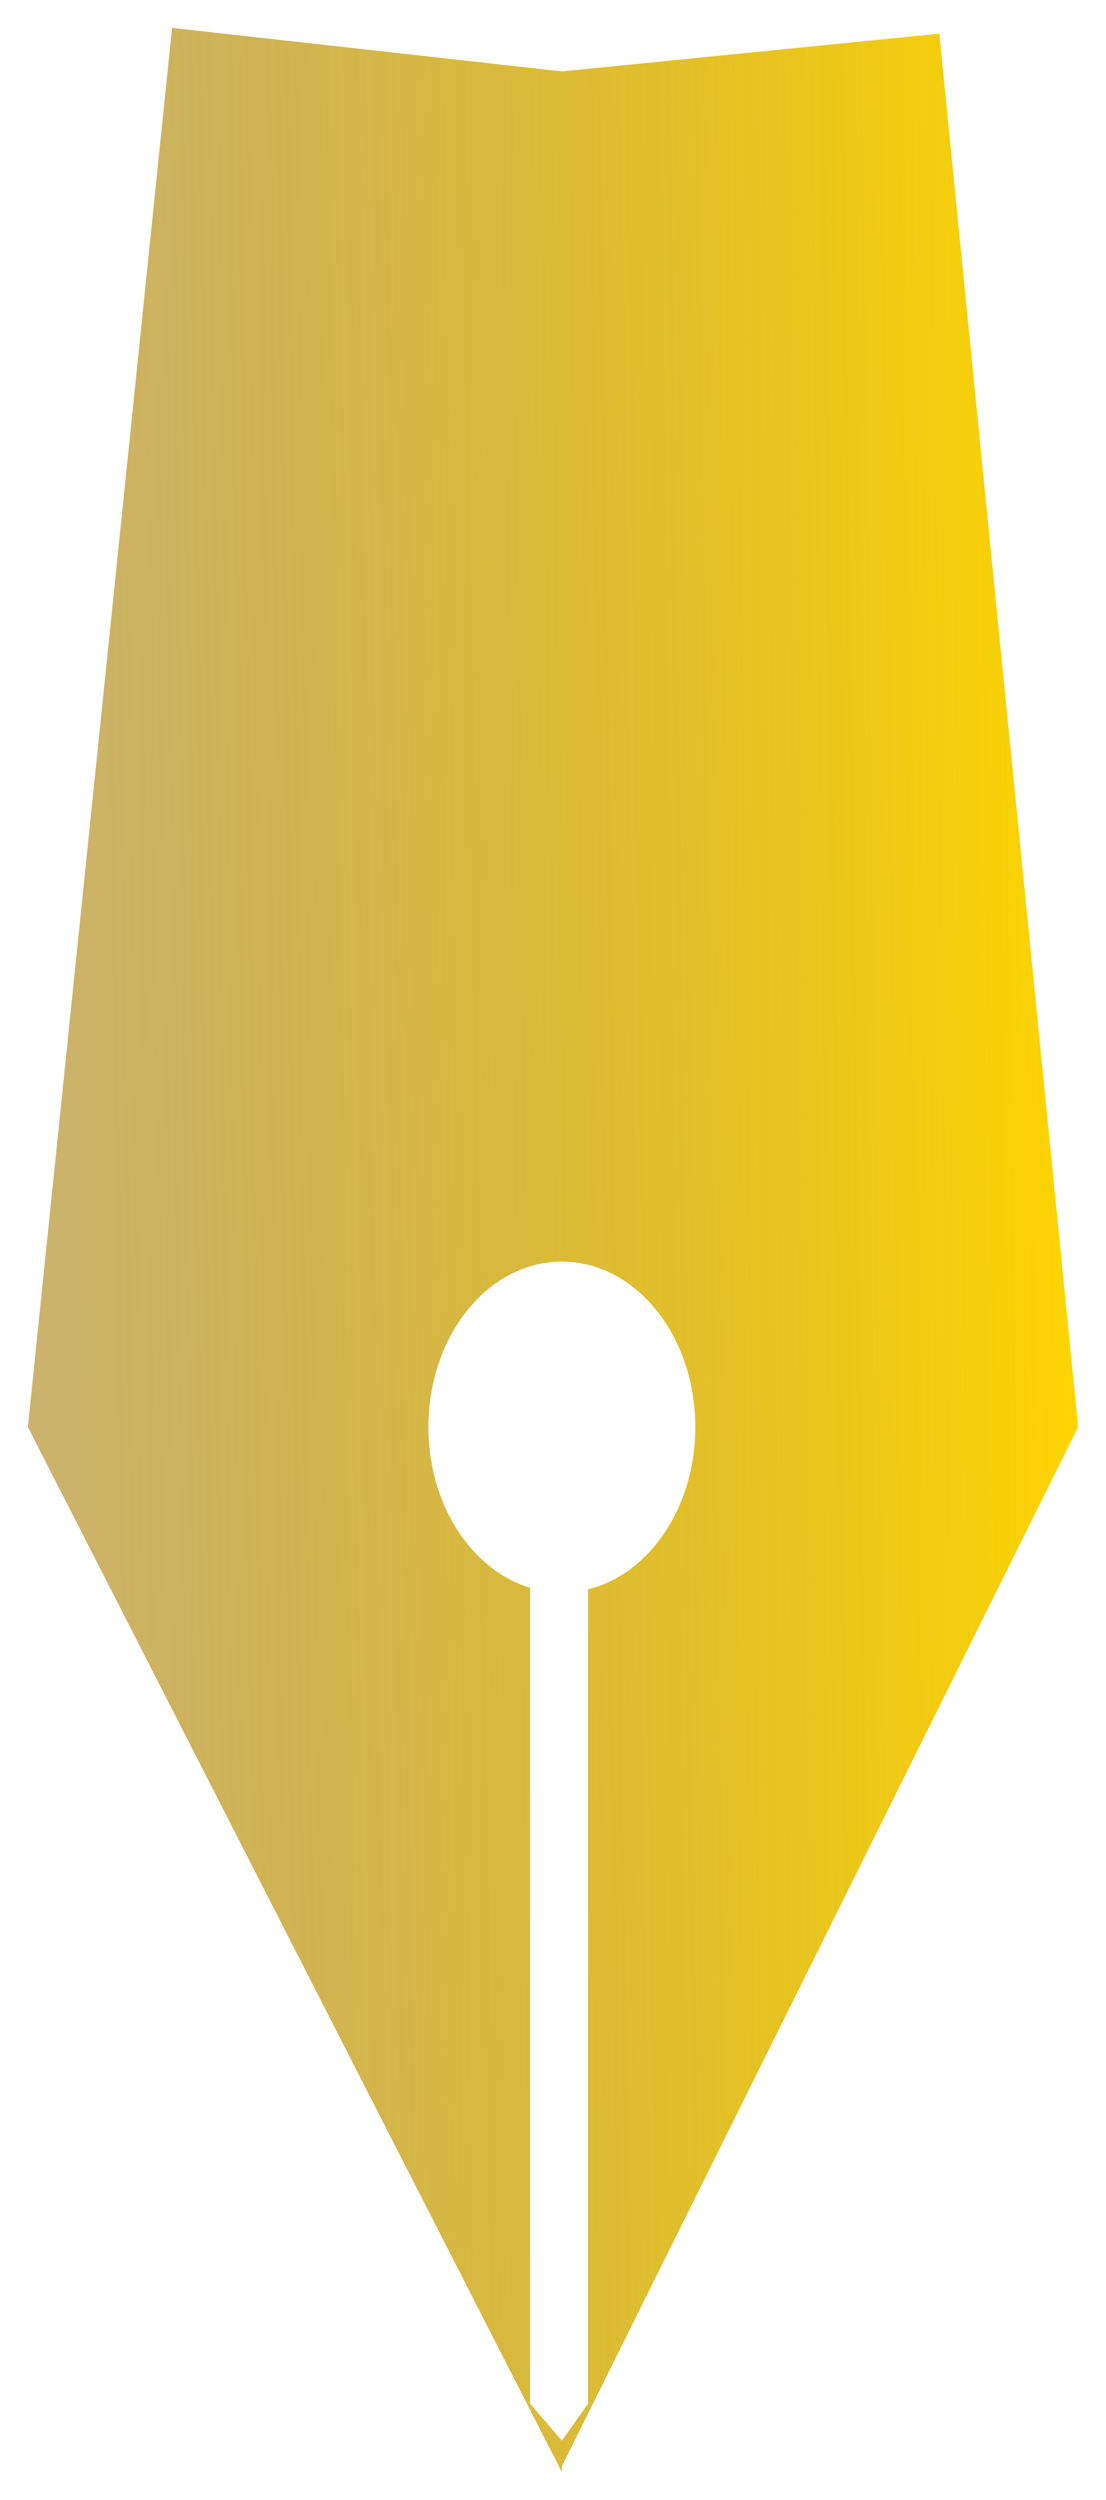 <?xml version="1.0" encoding="UTF-8"?>
<svg version="1.1" viewBox="0 0 317.67 717.67" xmlns="http://www.w3.org/2000/svg">
<defs>
<linearGradient id="a" x1="122.14" x2="-589.68" y1="241.17" y2="250.6" gradientUnits="userSpaceOnUse">
<stop stop-color="#ffd600" offset="0"/>
<stop stop-color="#2b0000" stop-opacity="0" offset="1"/>
</linearGradient>
<filter id="b" x="0" y="0" width="1" height="1" color-interpolation-filters="sRGB">
<feColorMatrix result="result2" type="luminanceToAlpha"/>
<feDiffuseLighting diffuseConstant="0.6" result="result1" surfaceScale="-10">
<feDistantLight azimuth="225" elevation="35"/>
</feDiffuseLighting>
<feComposite in="result1" in2="SourceGraphic" k1="1.5" k3="0.5" operator="arithmetic" result="result3"/>
<feComposite in="result3" in2="result3" operator="in" result="result5"/>
<feBlend in="result5" in2="result1" result="result6"/>
<feComposite in2="result6" k2="1" operator="arithmetic" result="result7"/>
<feComposite in="result7" in2="SourceGraphic" operator="in"/>
</filter>
</defs>
<g transform="translate(191.34 82.87)" stroke-width="0">
<path d="m-141.92-74.87 111.96 12.5 108.42-10.834 39.86 400-148.28 298.33v1.667l-153.38-300z" fill="url(#a)" filter="url(#b)"/>
<path d="m-39.09 349.21h16.667v257.95l-7.533 10.624-9.133-10.624zm47.466-22.41c0 26.233-17.162 47.499-38.333 47.499s-38.333-21.266-38.333-47.499 17.162-47.499 38.333-47.499 38.333 21.266 38.333 47.499z" fill="#fff"/>
</g>
</svg>
